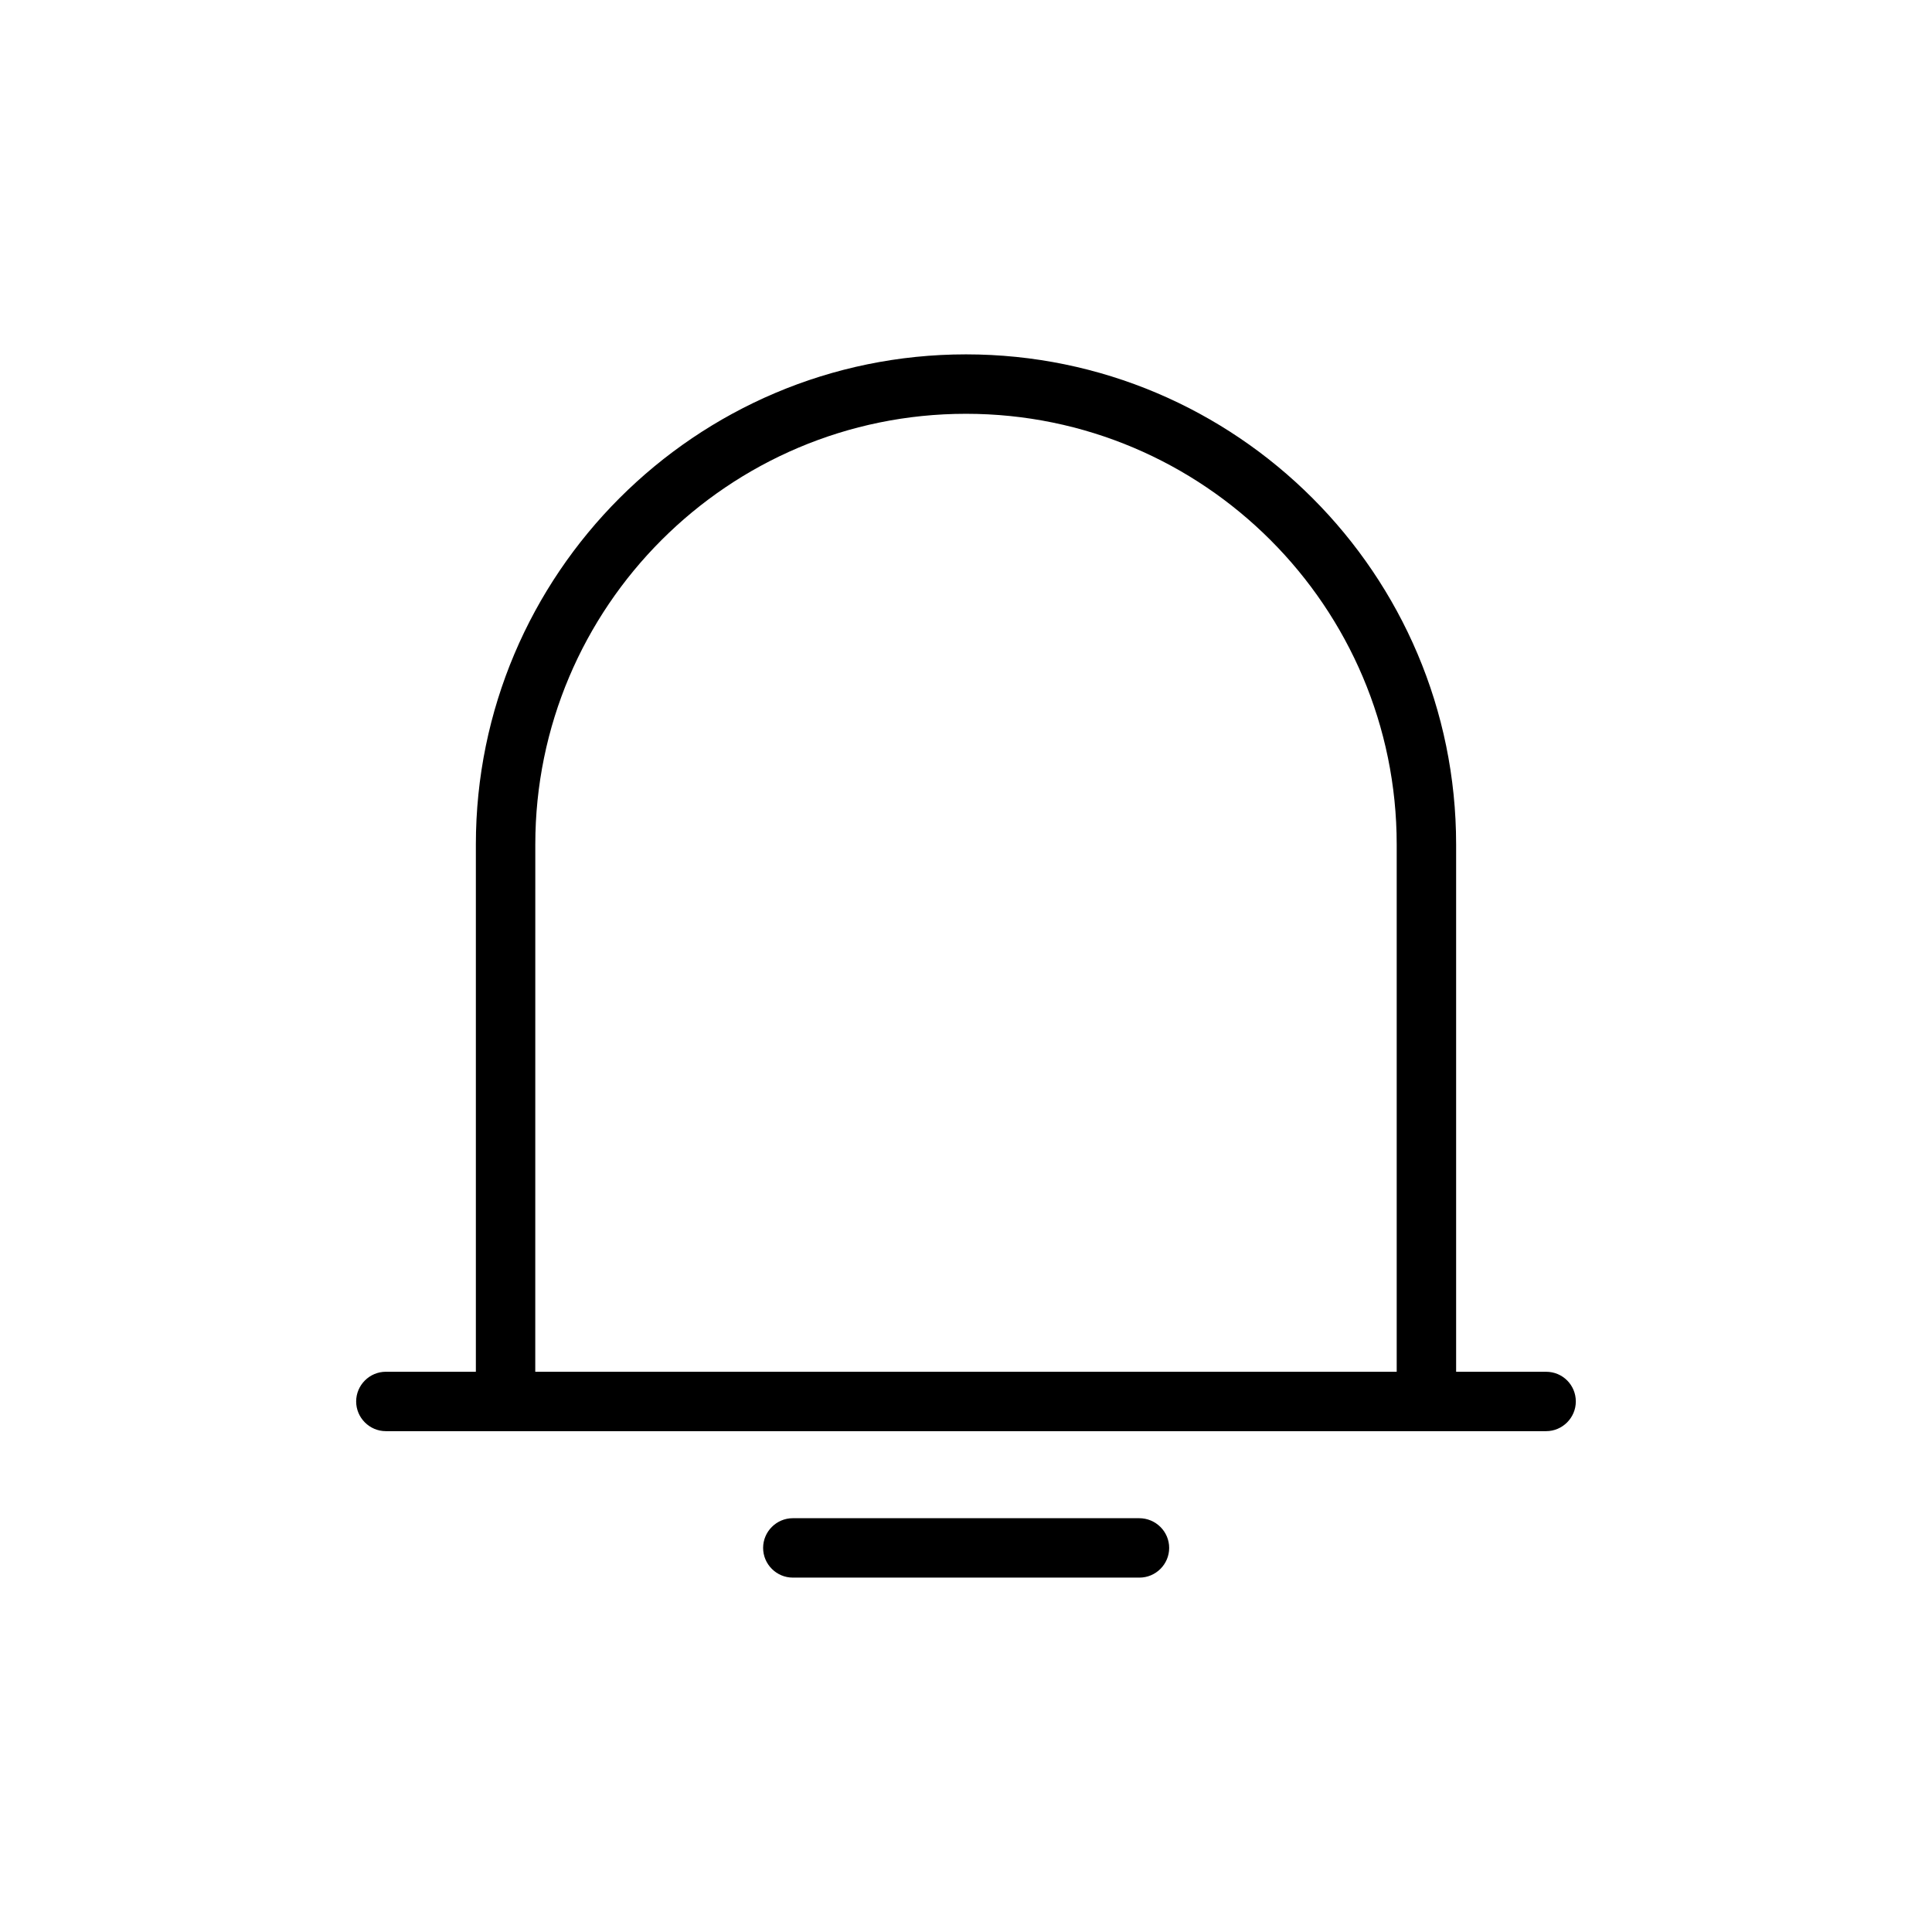 <?xml version="1.0" encoding="UTF-8"?>
<!-- Uploaded to: ICON Repo, www.svgrepo.com, Generator: ICON Repo Mixer Tools -->
<svg fill="#000000" width="800px" height="800px" version="1.1" viewBox="144 144 512 512" xmlns="http://www.w3.org/2000/svg">
 <g>
  <path d="m445.89 546.34h-91.785c-4.328 0-7.871 3.543-7.871 7.871 0 4.328 3.543 7.871 7.871 7.871h91.867c4.328 0 7.871-3.543 7.871-7.871 0-4.328-3.543-7.871-7.953-7.871z"/>
  <path d="m553.74 507.53h-23.852v-139.73c0-71.637-58.254-129.89-129.89-129.89-71.637 0-129.89 58.254-129.89 129.89v139.73h-23.852c-4.328 0-7.871 3.543-7.871 7.871 0 4.328 3.543 7.871 7.871 7.871h307.48c4.328 0 7.871-3.543 7.871-7.871 0-4.324-3.461-7.867-7.871-7.867zm-267.88-139.73c0-62.977 51.168-114.14 114.14-114.14s114.14 51.168 114.14 114.14v139.73h-228.29z"/>
 </g>
</svg>